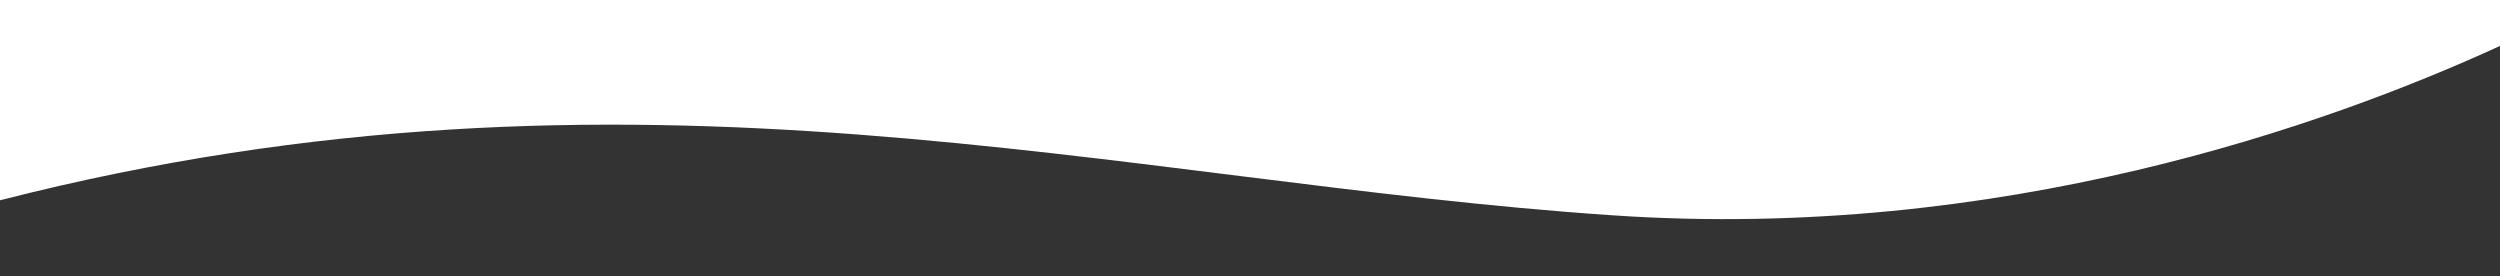 <?xml version="1.0" encoding="utf-8"?>
<!-- Generator: Adobe Illustrator 25.3.0, SVG Export Plug-In . SVG Version: 6.00 Build 0)  -->
<svg version="1.1" id="Layer_1" xmlns="http://www.w3.org/2000/svg" xmlns:xlink="http://www.w3.org/1999/xlink" x="0px" y="0px"
	 viewBox="0 0 1921 212.4" style="enable-background:new 0 0 1921 212.4;" xml:space="preserve">
<rect x="0" y="0" width="1921" height="212.4" fill="#333333" stroke="none"/>
<style type="text/css">
	.st0{fill:#FFFFFF;}
</style>
<path class="st0" d="M1921,0c0,0,0,7.9,0,35.3c-133.7,61.3-384.6,150.2-681,130.2C859,140,486.8,29.3,0,153.9C0,39.9,0,0,0,0H1921z"
	/>
</svg>
